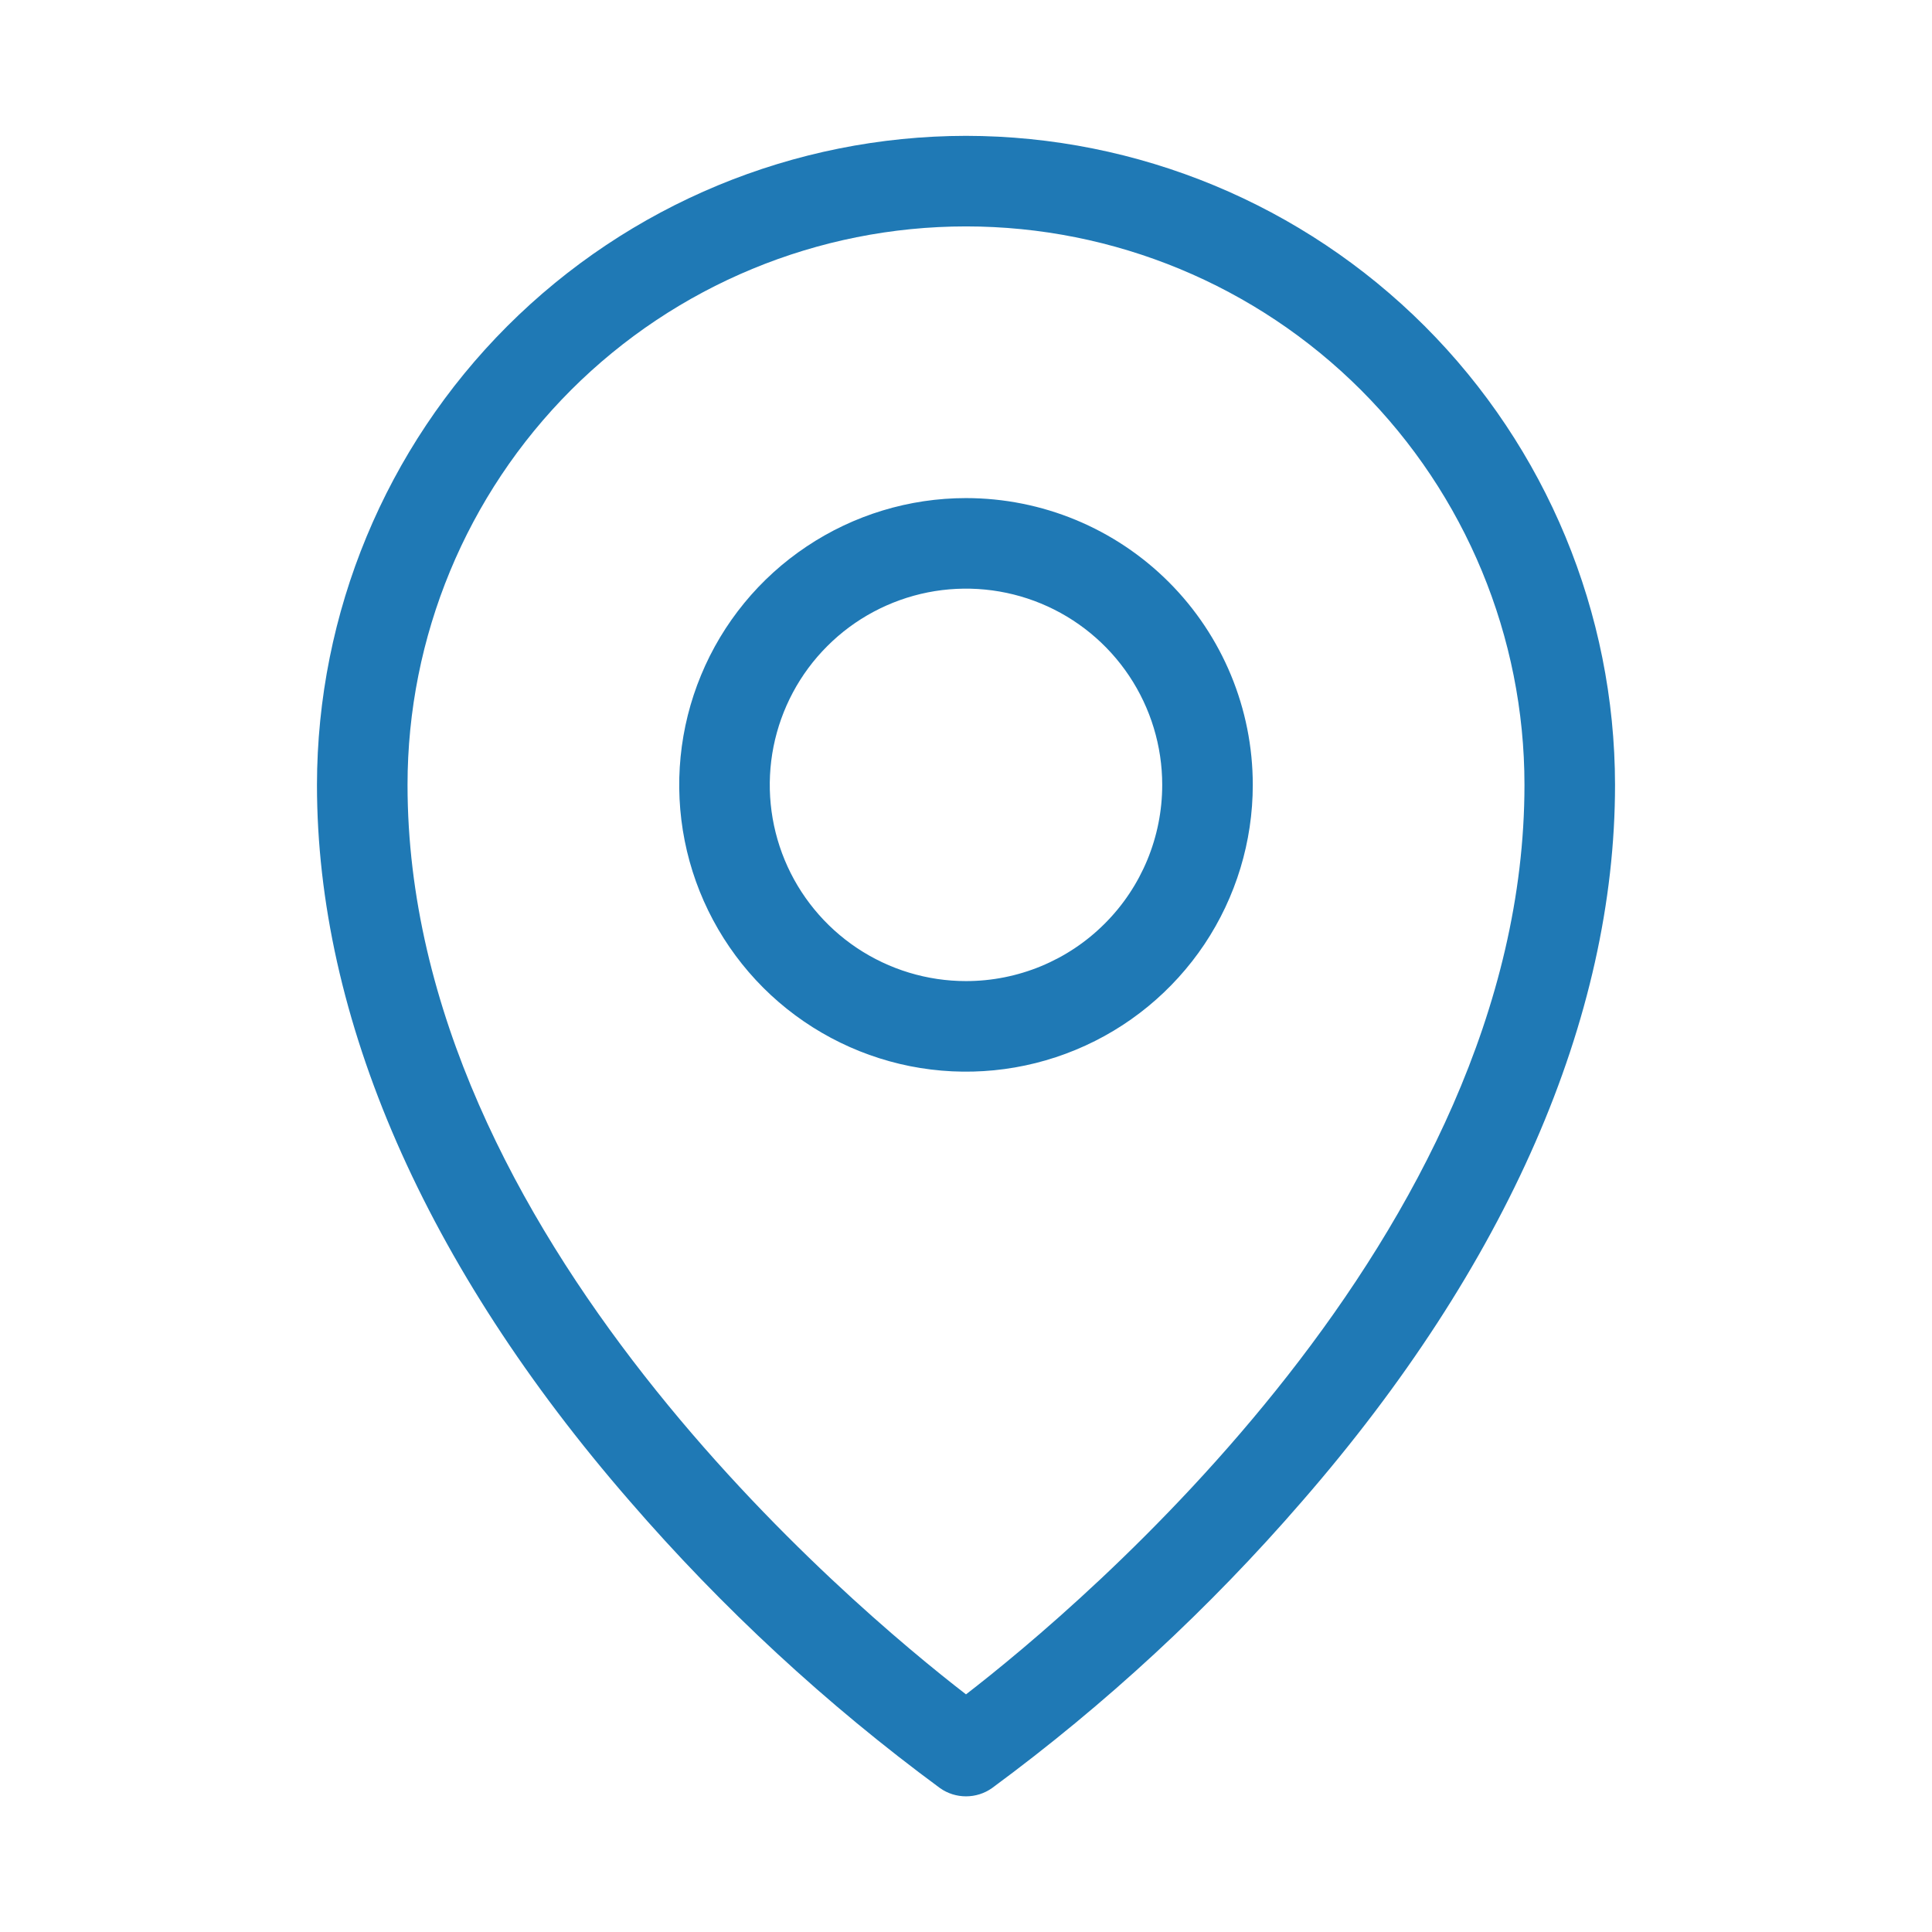 <svg width="32" height="32" viewBox="0 0 32 32" fill="none" xmlns="http://www.w3.org/2000/svg">
<path d="M16 8.25C15.06 8.25 14.142 8.529 13.361 9.051C12.58 9.572 11.971 10.314 11.612 11.182C11.252 12.05 11.158 13.005 11.341 13.927C11.524 14.848 11.977 15.694 12.641 16.359C13.306 17.023 14.152 17.475 15.073 17.659C15.995 17.842 16.95 17.748 17.818 17.388C18.686 17.029 19.427 16.42 19.95 15.639C20.471 14.858 20.75 13.94 20.75 13C20.75 11.74 20.25 10.532 19.359 9.641C18.468 8.75 17.26 8.25 16 8.25ZM16 16.25C15.357 16.25 14.729 16.059 14.194 15.702C13.66 15.345 13.243 14.838 12.997 14.244C12.751 13.65 12.687 12.996 12.812 12.366C12.938 11.736 13.247 11.156 13.702 10.702C14.156 10.247 14.736 9.938 15.366 9.812C15.996 9.687 16.65 9.751 17.244 9.997C17.838 10.243 18.345 10.66 18.702 11.194C19.059 11.729 19.25 12.357 19.25 13C19.25 13.862 18.908 14.689 18.298 15.298C17.689 15.908 16.862 16.25 16 16.25ZM16 2.25C13.15 2.253 10.418 3.387 8.402 5.402C6.387 7.418 5.253 10.15 5.25 13C5.25 16.864 7.043 20.968 10.434 24.867C11.964 26.636 13.687 28.23 15.57 29.617C15.696 29.706 15.846 29.753 16 29.753C16.154 29.753 16.304 29.706 16.43 29.617C18.313 28.23 20.036 26.636 21.566 24.867C24.957 20.968 26.75 16.867 26.75 13C26.747 10.15 25.613 7.418 23.598 5.402C21.582 3.387 18.85 2.253 16 2.25ZM16 28.064C14.125 26.616 6.75 20.453 6.75 13C6.75 10.547 7.725 8.194 9.459 6.459C11.194 4.725 13.547 3.75 16 3.75C18.453 3.75 20.806 4.725 22.541 6.459C24.275 8.194 25.25 10.547 25.25 13C25.25 20.453 17.875 26.616 16 28.064Z" fill="#1F79B5"/>
</svg>
